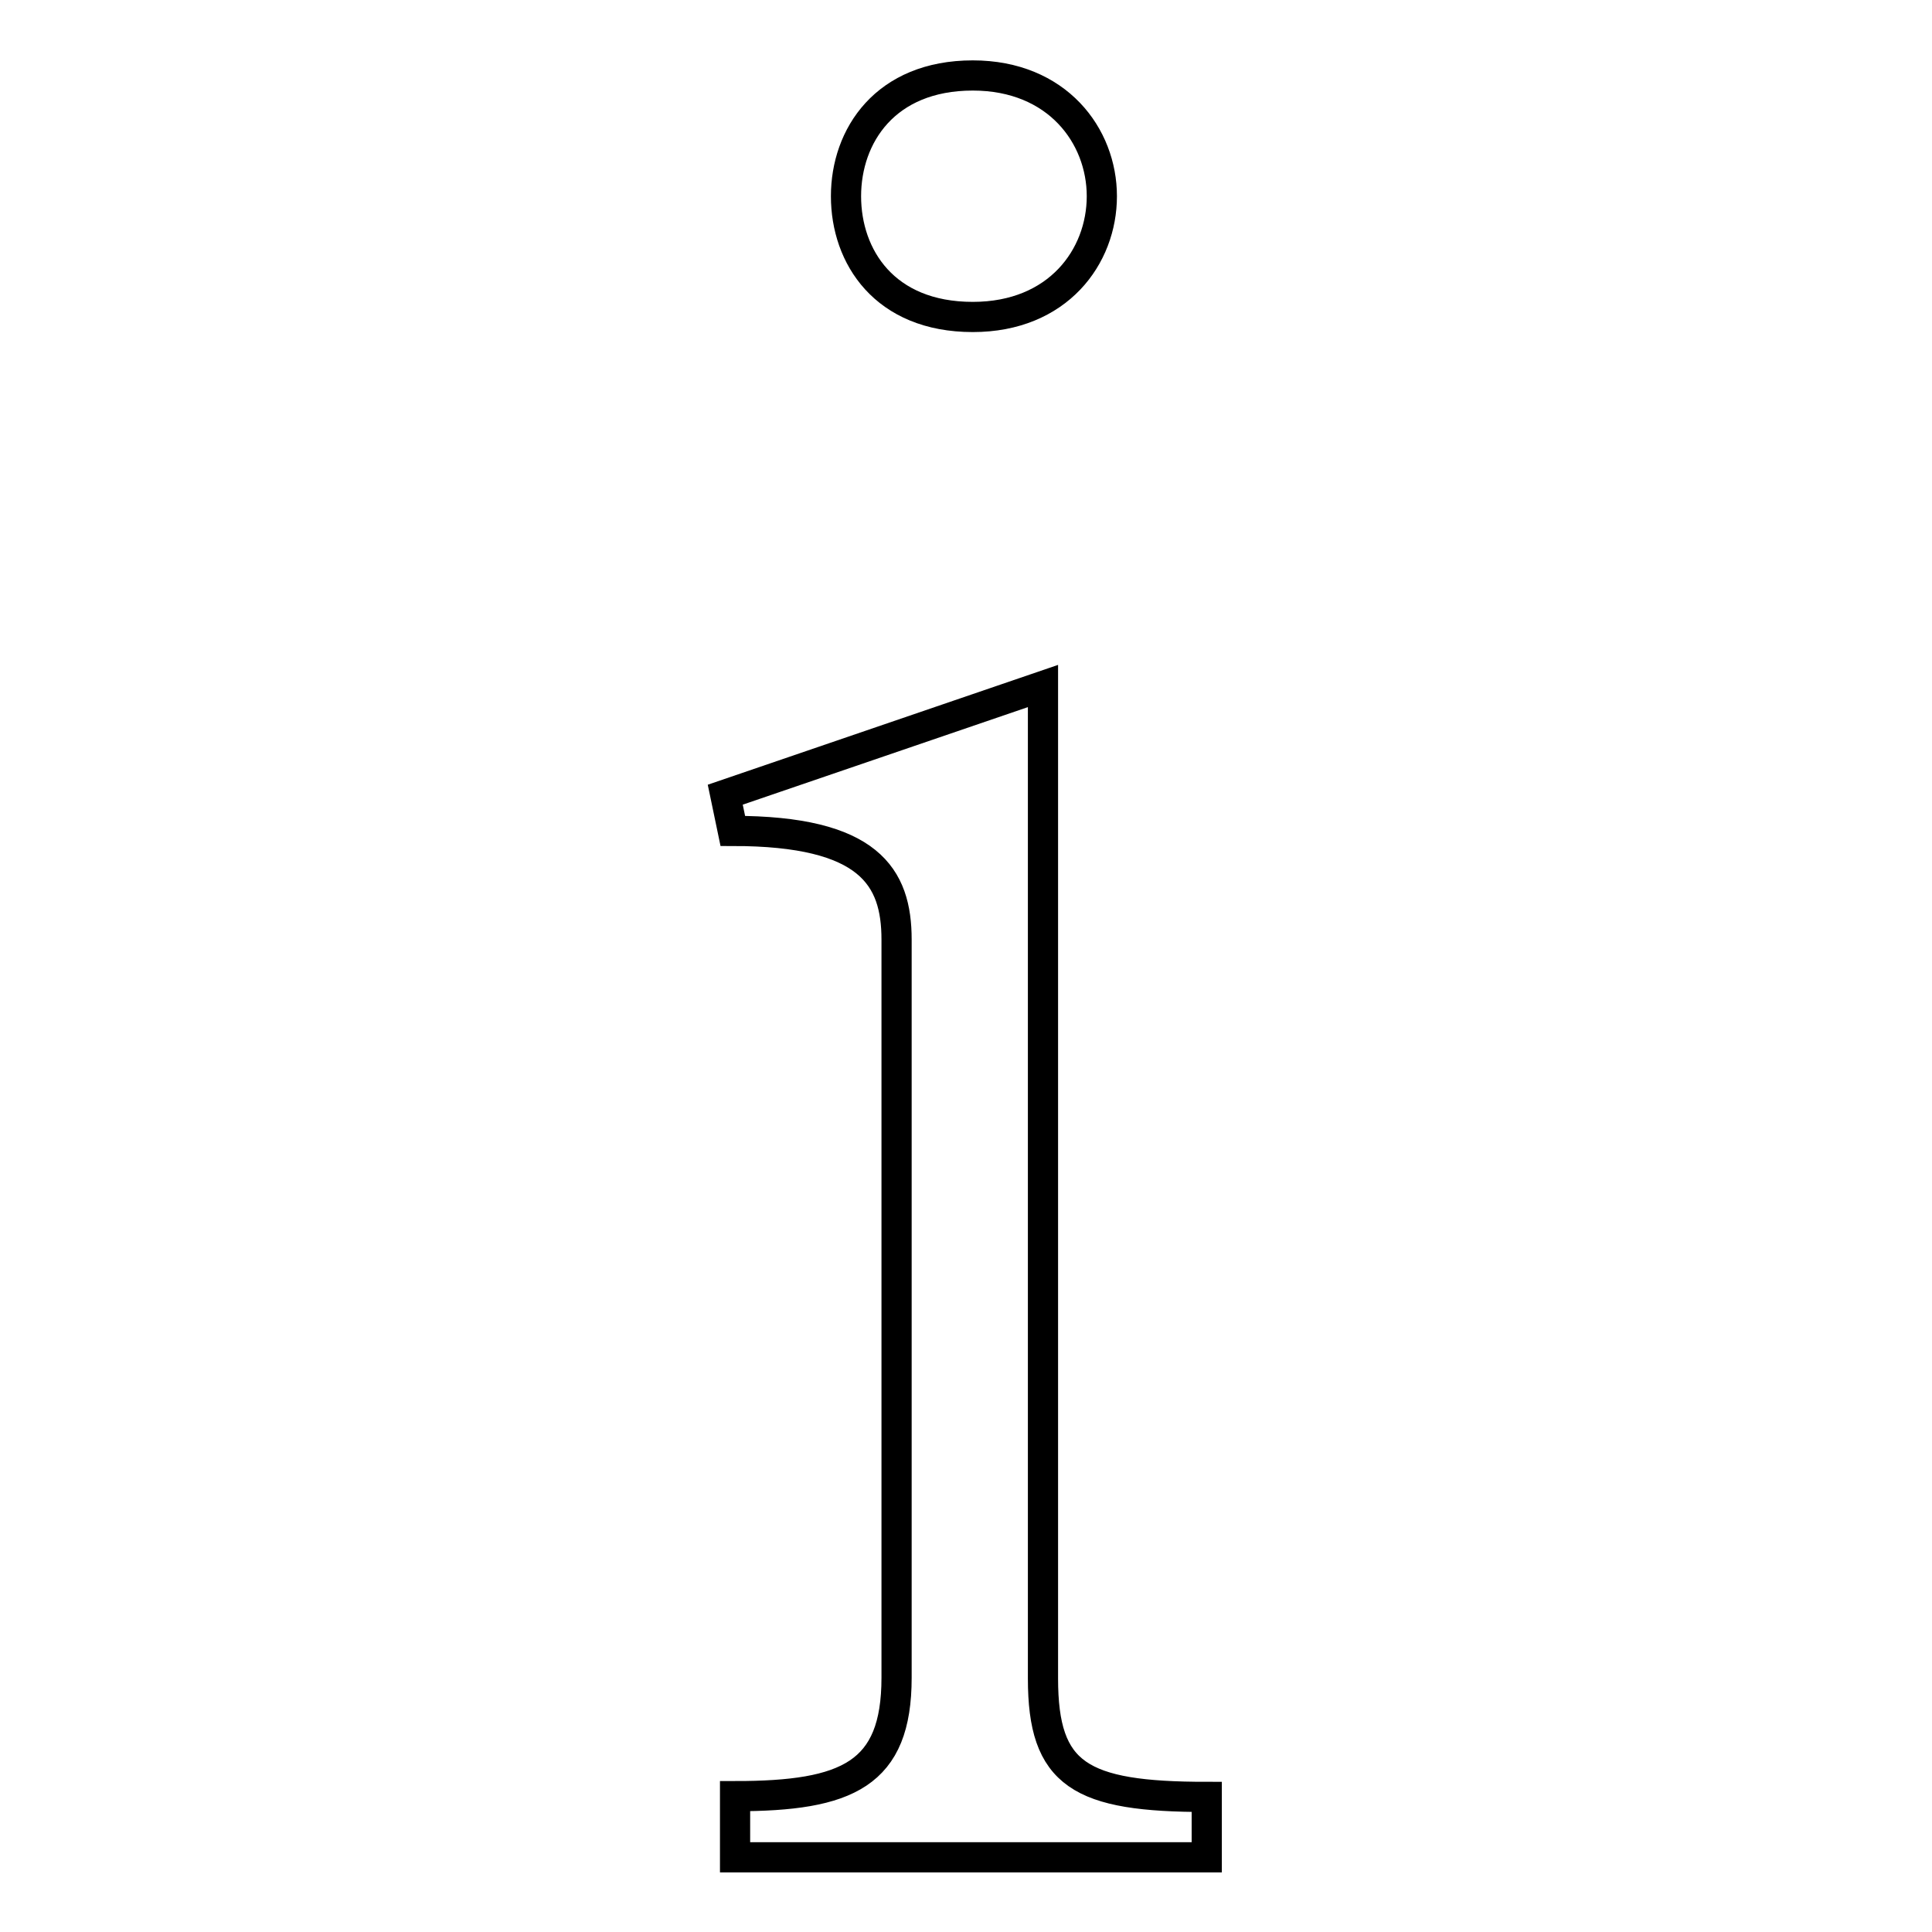 <?xml version="1.0" encoding="utf-8"?>
<!-- Svg Vector Icons : http://www.onlinewebfonts.com/icon -->
<!DOCTYPE svg PUBLIC "-//W3C//DTD SVG 1.1//EN" "http://www.w3.org/Graphics/SVG/1.1/DTD/svg11.dtd">
<svg version="1.1" xmlns="http://www.w3.org/2000/svg" xmlns:xlink="http://www.w3.org/1999/xlink" x="0px" y="0px" viewBox="0 0 256 256" enable-background="new 0 0 256 256" xml:space="preserve">
<g><g><path stroke-width="4" fill-opacity="0" stroke="#000000"  d="M97.4,246v-8c14.9,0,21.4-2.9,21.4-15.7v-97.8c0-8.3-3.6-14.4-21.7-14.4l-1-4.8l42.1-14.4v131.5c0,12.8,4.9,15.7,21.7,15.7v8H97.4L97.4,246z M146,26c0,8-5.8,16-17.1,16c-11.7,0-16.8-8-16.8-16c0-8,5.2-16,16.8-16C140.1,10,146,18,146,26z"/></g></g>
</svg>